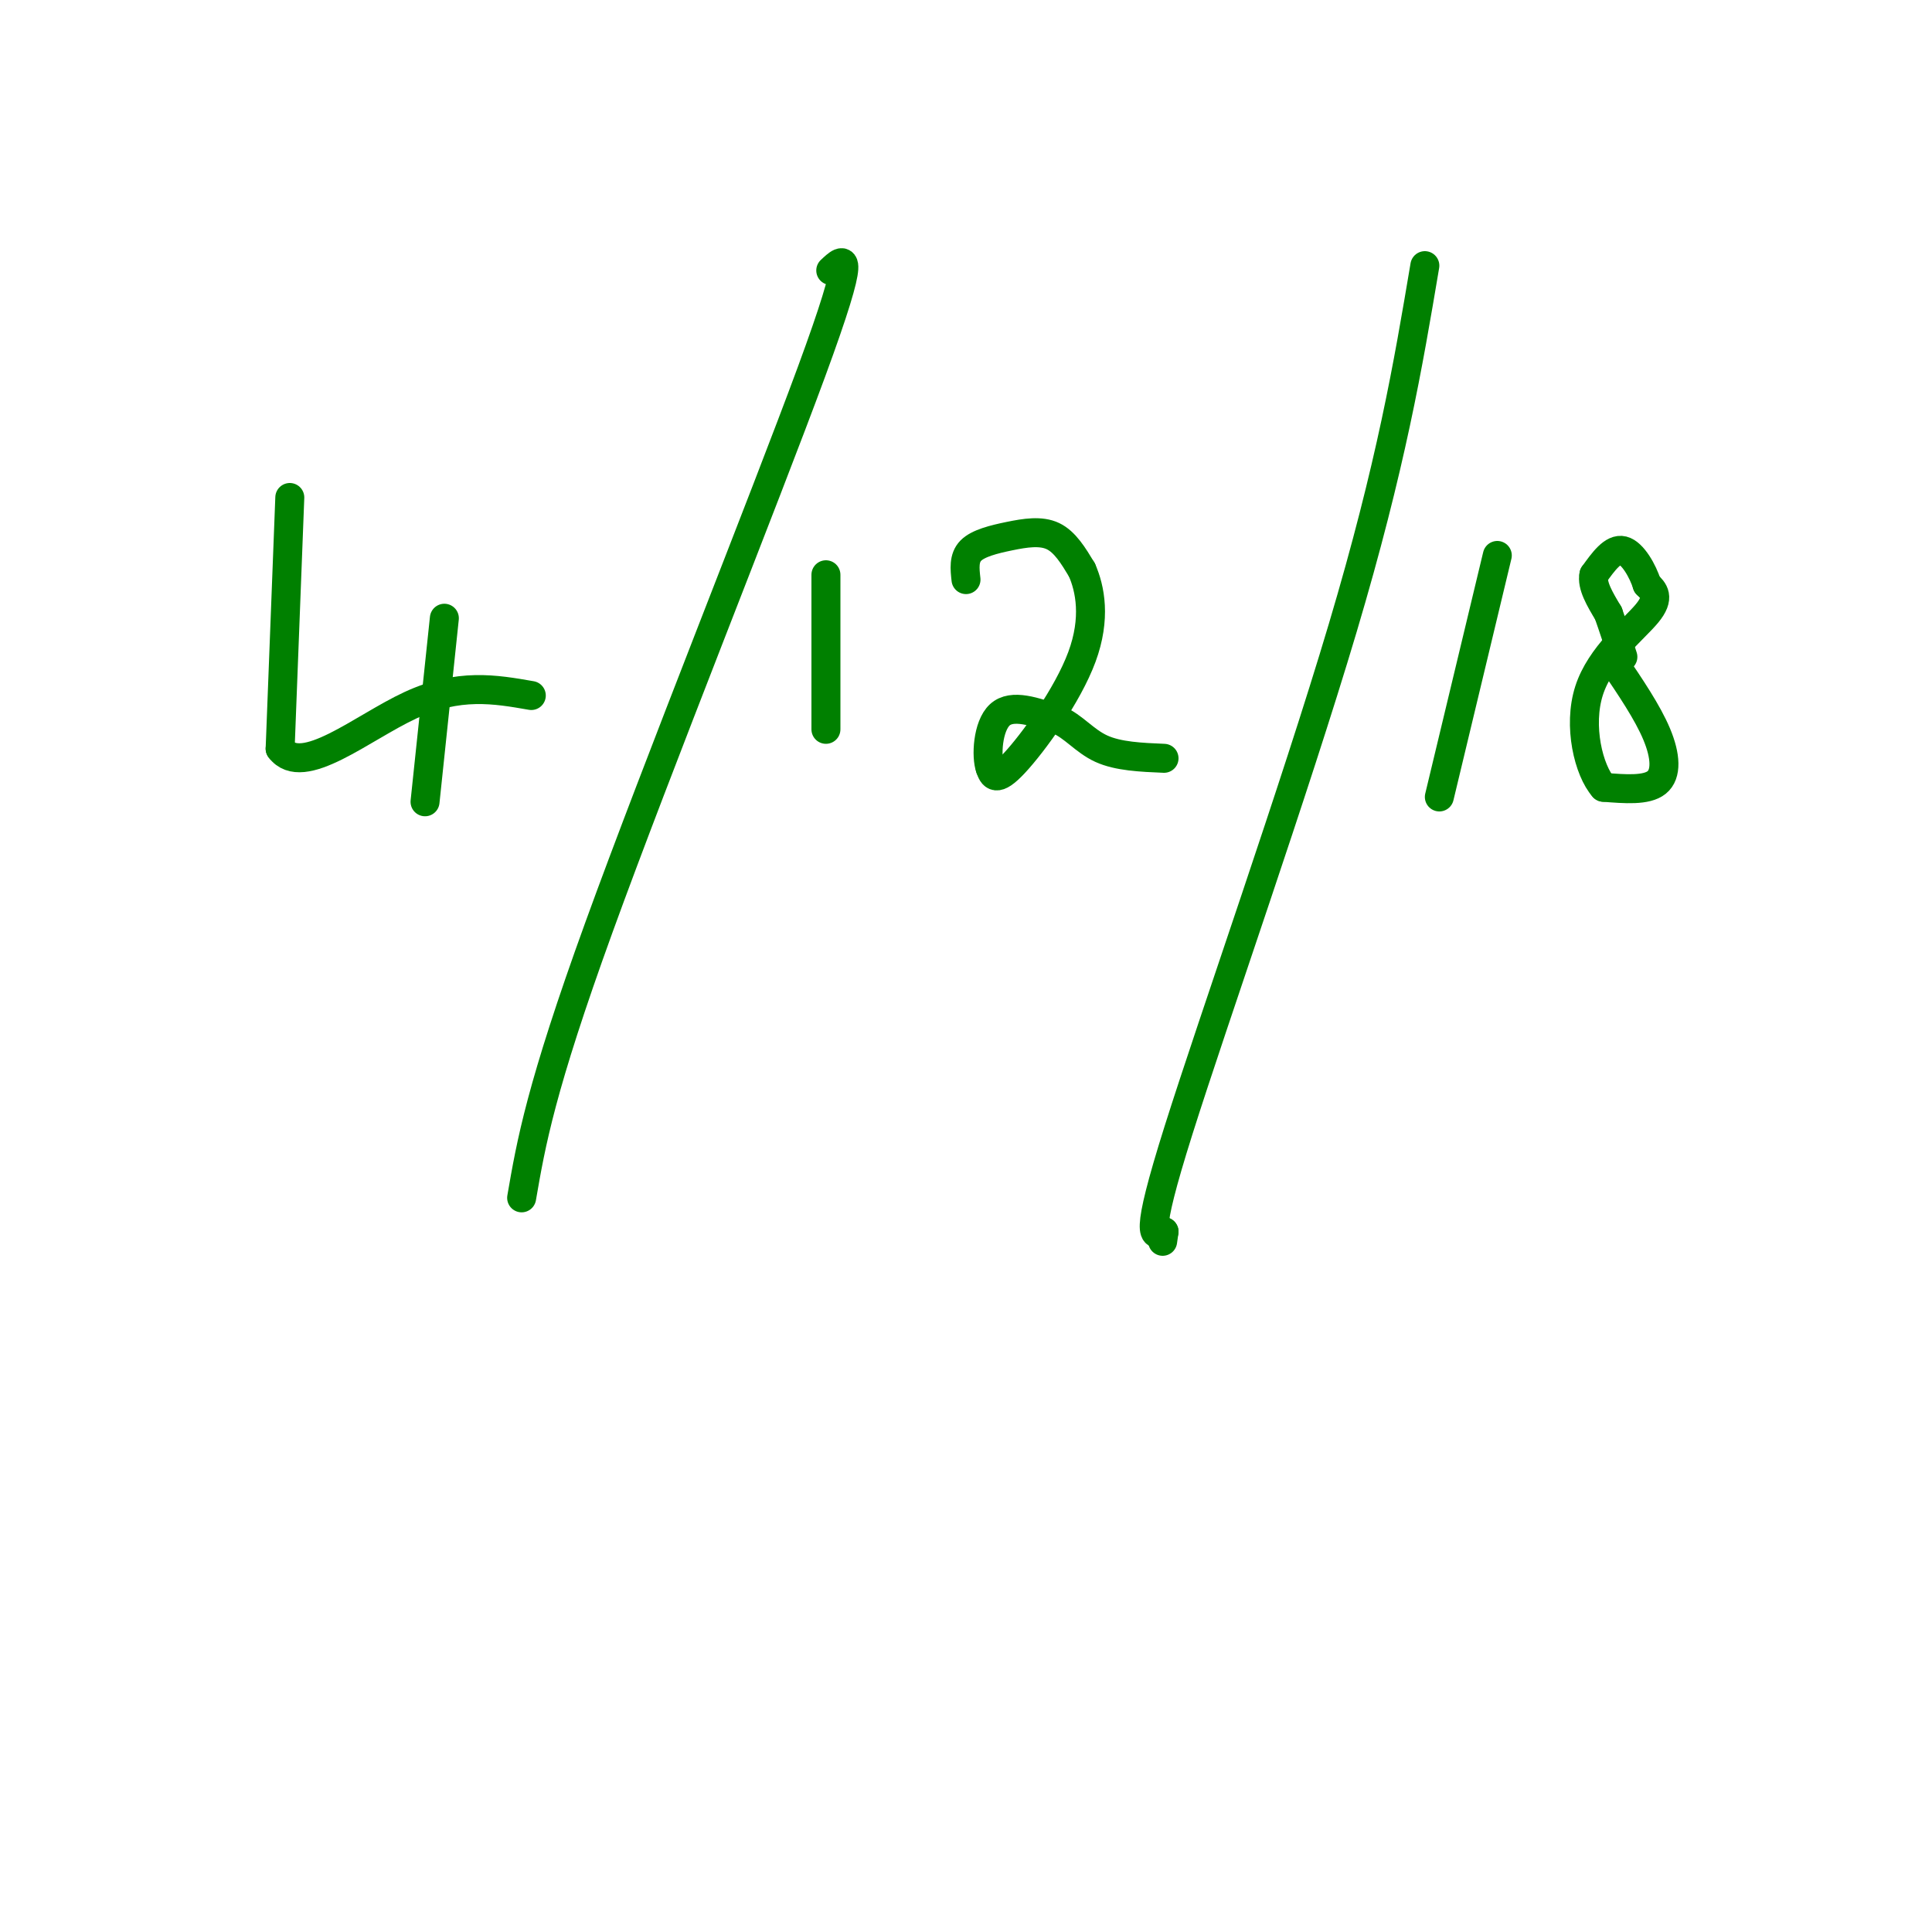 <svg viewBox='0 0 400 400' version='1.1' xmlns='http://www.w3.org/2000/svg' xmlns:xlink='http://www.w3.org/1999/xlink'><g fill='none' stroke='#008000' stroke-width='6' stroke-linecap='round' stroke-linejoin='round'><path d='M60,103c0.000,0.000 -2.000,52.000 -2,52'/><path d='M58,155c4.578,6.178 17.022,-4.378 27,-9c9.978,-4.622 17.489,-3.311 25,-2'/><path d='M92,128c0.000,0.000 -4.000,38.000 -4,38'/><path d='M172,56c2.844,-2.667 5.689,-5.333 -4,21c-9.689,26.333 -31.911,81.667 -44,115c-12.089,33.333 -14.044,44.667 -16,56'/><path d='M171,119c0.000,0.000 0.000,32.000 0,32'/><path d='M200,120c-0.250,-2.238 -0.500,-4.476 1,-6c1.500,-1.524 4.750,-2.333 8,-3c3.250,-0.667 6.500,-1.190 9,0c2.500,1.190 4.250,4.095 6,7'/><path d='M224,118c1.702,3.857 2.958,10.000 0,18c-2.958,8.000 -10.131,17.857 -14,22c-3.869,4.143 -4.435,2.571 -5,1'/><path d='M205,159c-0.867,-2.333 -0.533,-8.667 2,-11c2.533,-2.333 7.267,-0.667 12,1'/><path d='M219,149c3.289,1.400 5.511,4.400 9,6c3.489,1.600 8.244,1.800 13,2'/><path d='M295,55c-3.467,20.578 -6.933,41.156 -17,75c-10.067,33.844 -26.733,80.956 -34,104c-7.267,23.044 -5.133,22.022 -3,21'/><path d='M241,255c-0.500,3.500 -0.250,1.750 0,0'/><path d='M310,115c0.000,0.000 -12.000,50.000 -12,50'/><path d='M334,137c3.556,5.244 7.111,10.489 9,15c1.889,4.511 2.111,8.289 0,10c-2.111,1.711 -6.556,1.356 -11,1'/><path d='M332,163c-3.095,-3.488 -5.333,-12.708 -3,-20c2.333,-7.292 9.238,-12.655 12,-16c2.762,-3.345 1.381,-4.673 0,-6'/><path d='M341,121c-0.844,-2.711 -2.956,-6.489 -5,-7c-2.044,-0.511 -4.022,2.244 -6,5'/><path d='M330,119c-0.500,2.167 1.250,5.083 3,8'/><path d='M333,127c1.000,2.833 2.000,5.917 3,9'/></g>
</svg>
